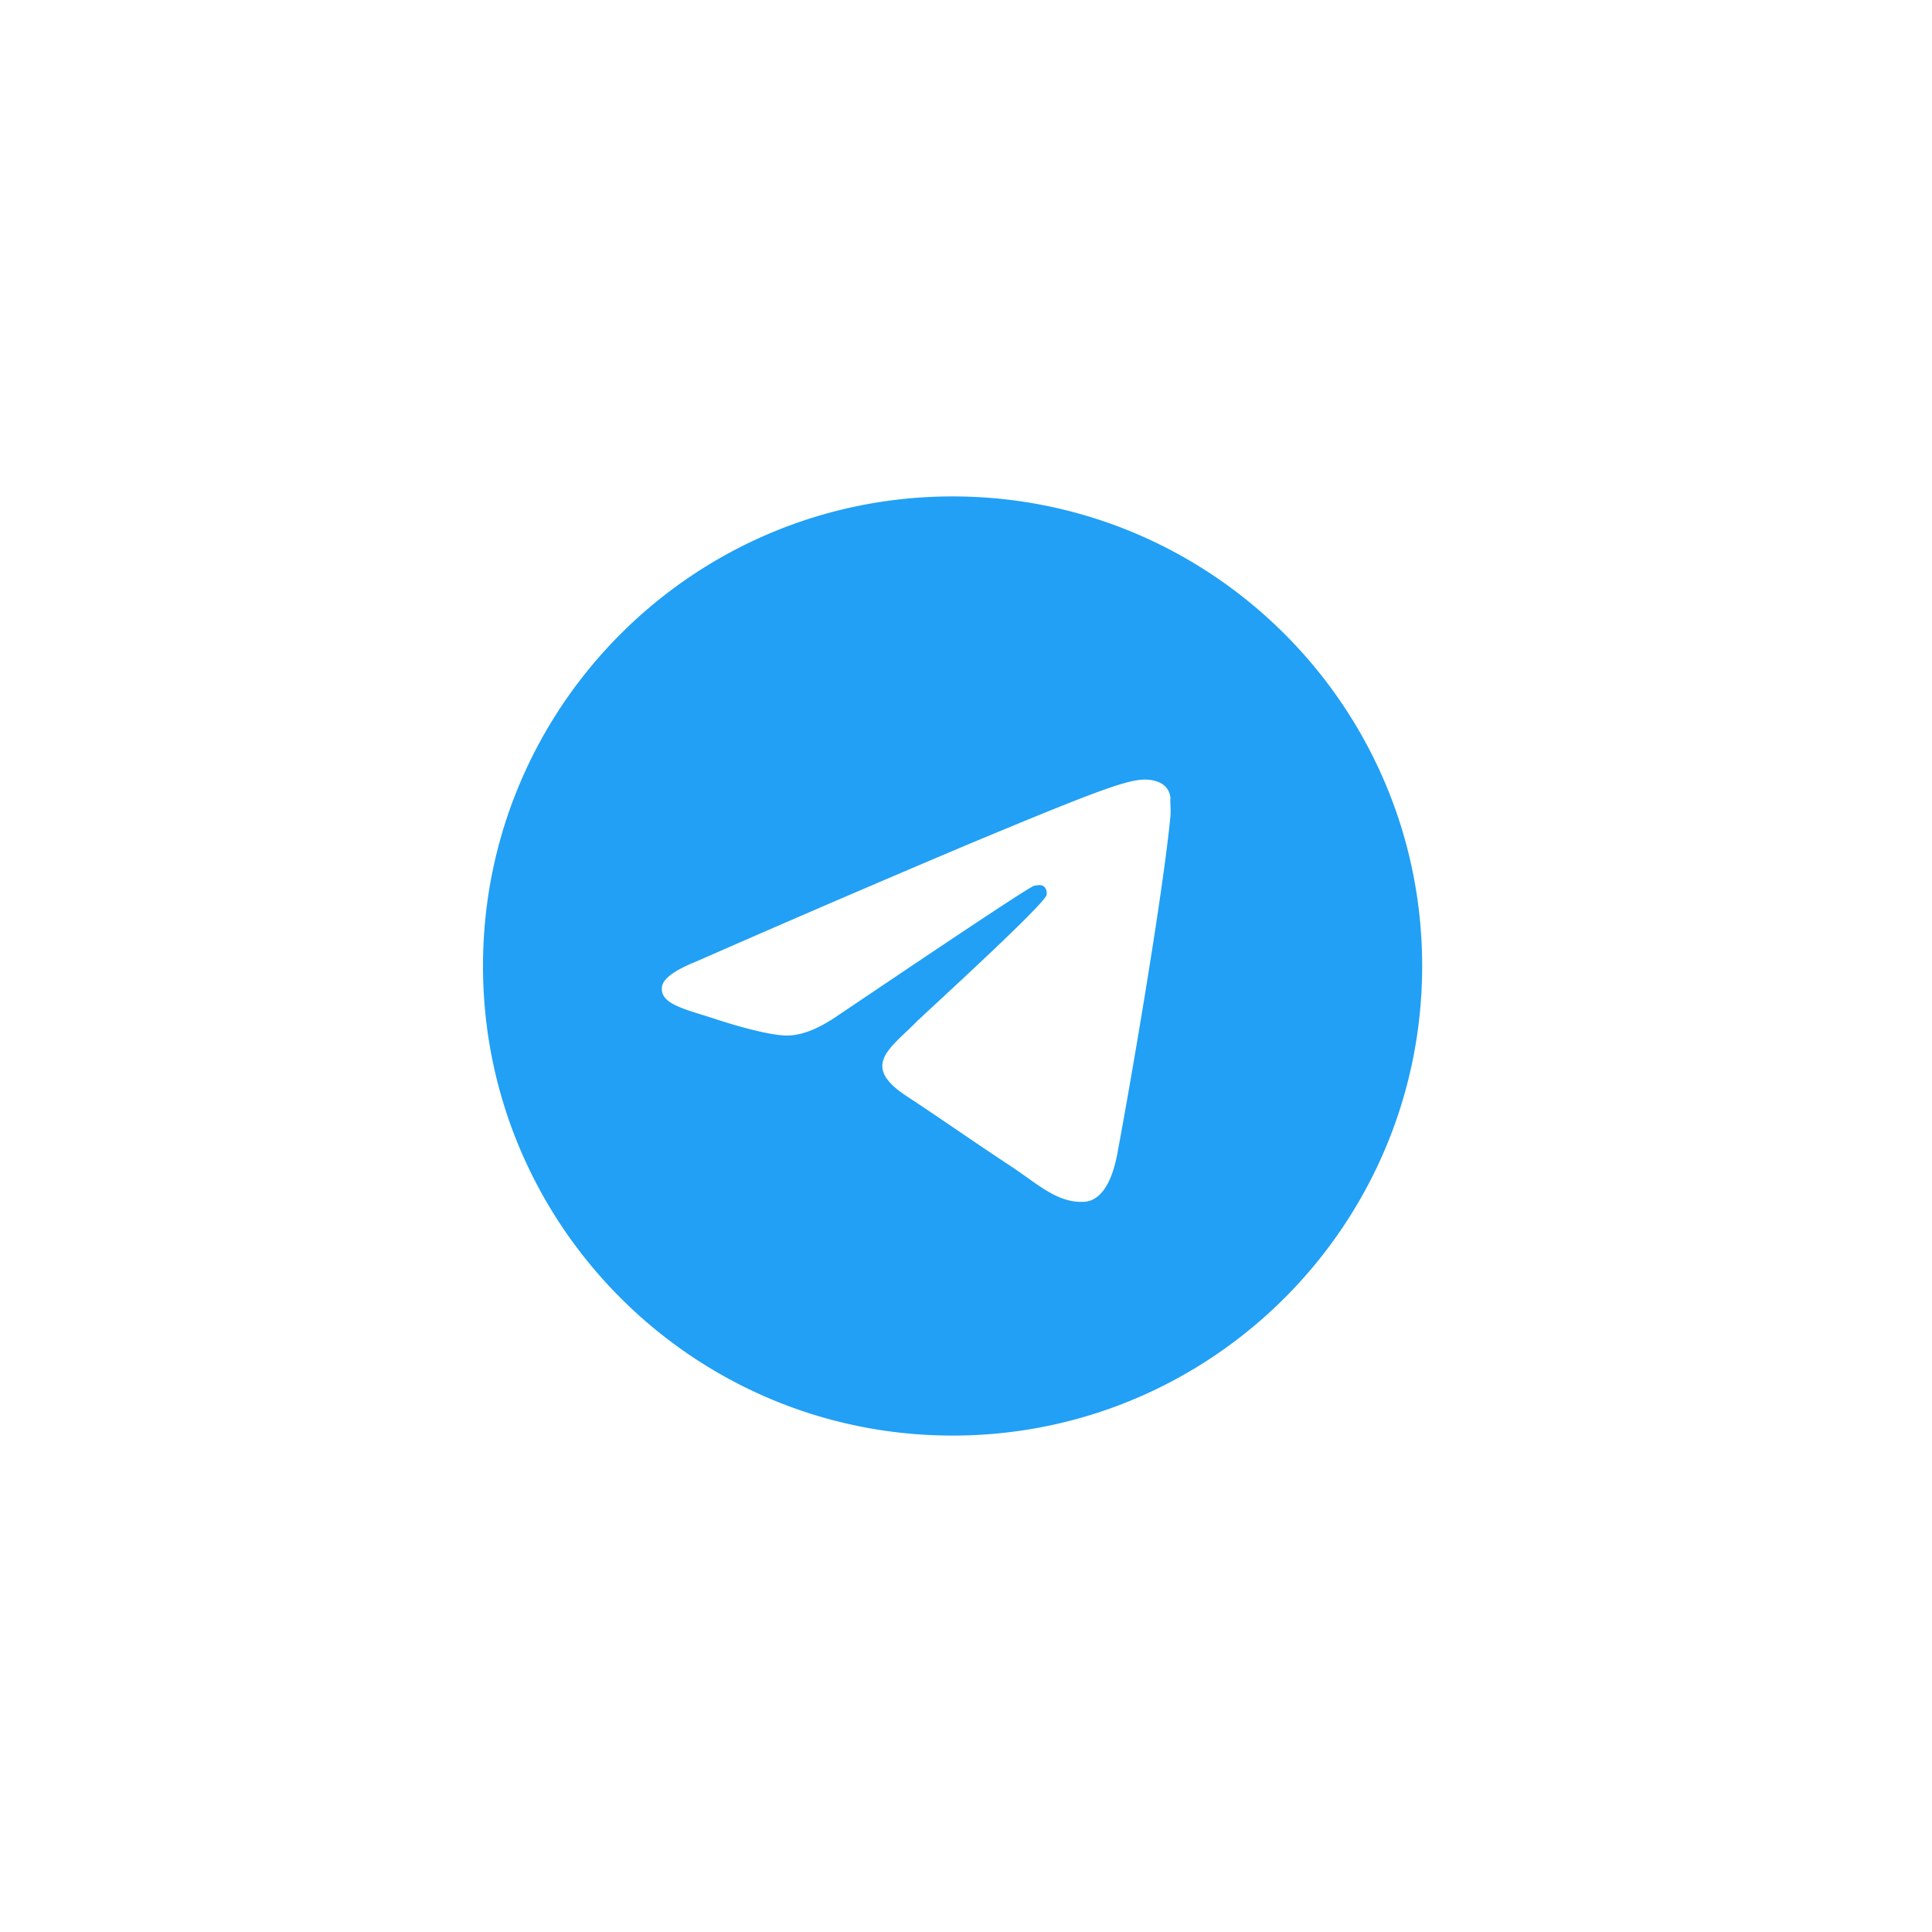 <svg width="36" height="36" fill="none" xmlns="http://www.w3.org/2000/svg"><path d="M17.75 9.25C12.92 9.25 9 13.17 9 18s3.92 8.75 8.75 8.75S26.5 22.83 26.5 18s-3.92-8.75-8.75-8.75zm4.06 5.95c-.131 1.383-.7 4.742-.989 6.291-.122.657-.367.875-.595.901-.507.044-.892-.332-1.382-.656-.77-.507-1.208-.822-1.952-1.312-.866-.569-.306-.884.193-1.392.131-.13 2.371-2.17 2.415-2.353a.173.173 0 00-.044-.158c-.052-.044-.122-.026-.183-.017-.08.017-1.304.831-3.693 2.441-.35.236-.665.359-.945.35-.315-.009-.91-.175-1.356-.324-.552-.175-.98-.271-.945-.577.017-.158.236-.315.647-.481a391.2 391.2 0 015.101-2.197c2.433-1.015 2.932-1.19 3.264-1.19.07 0 .236.018.341.105.088.07.114.166.123.236-.009.053.009.21 0 .333z" fill="#21A0F5"/></svg>